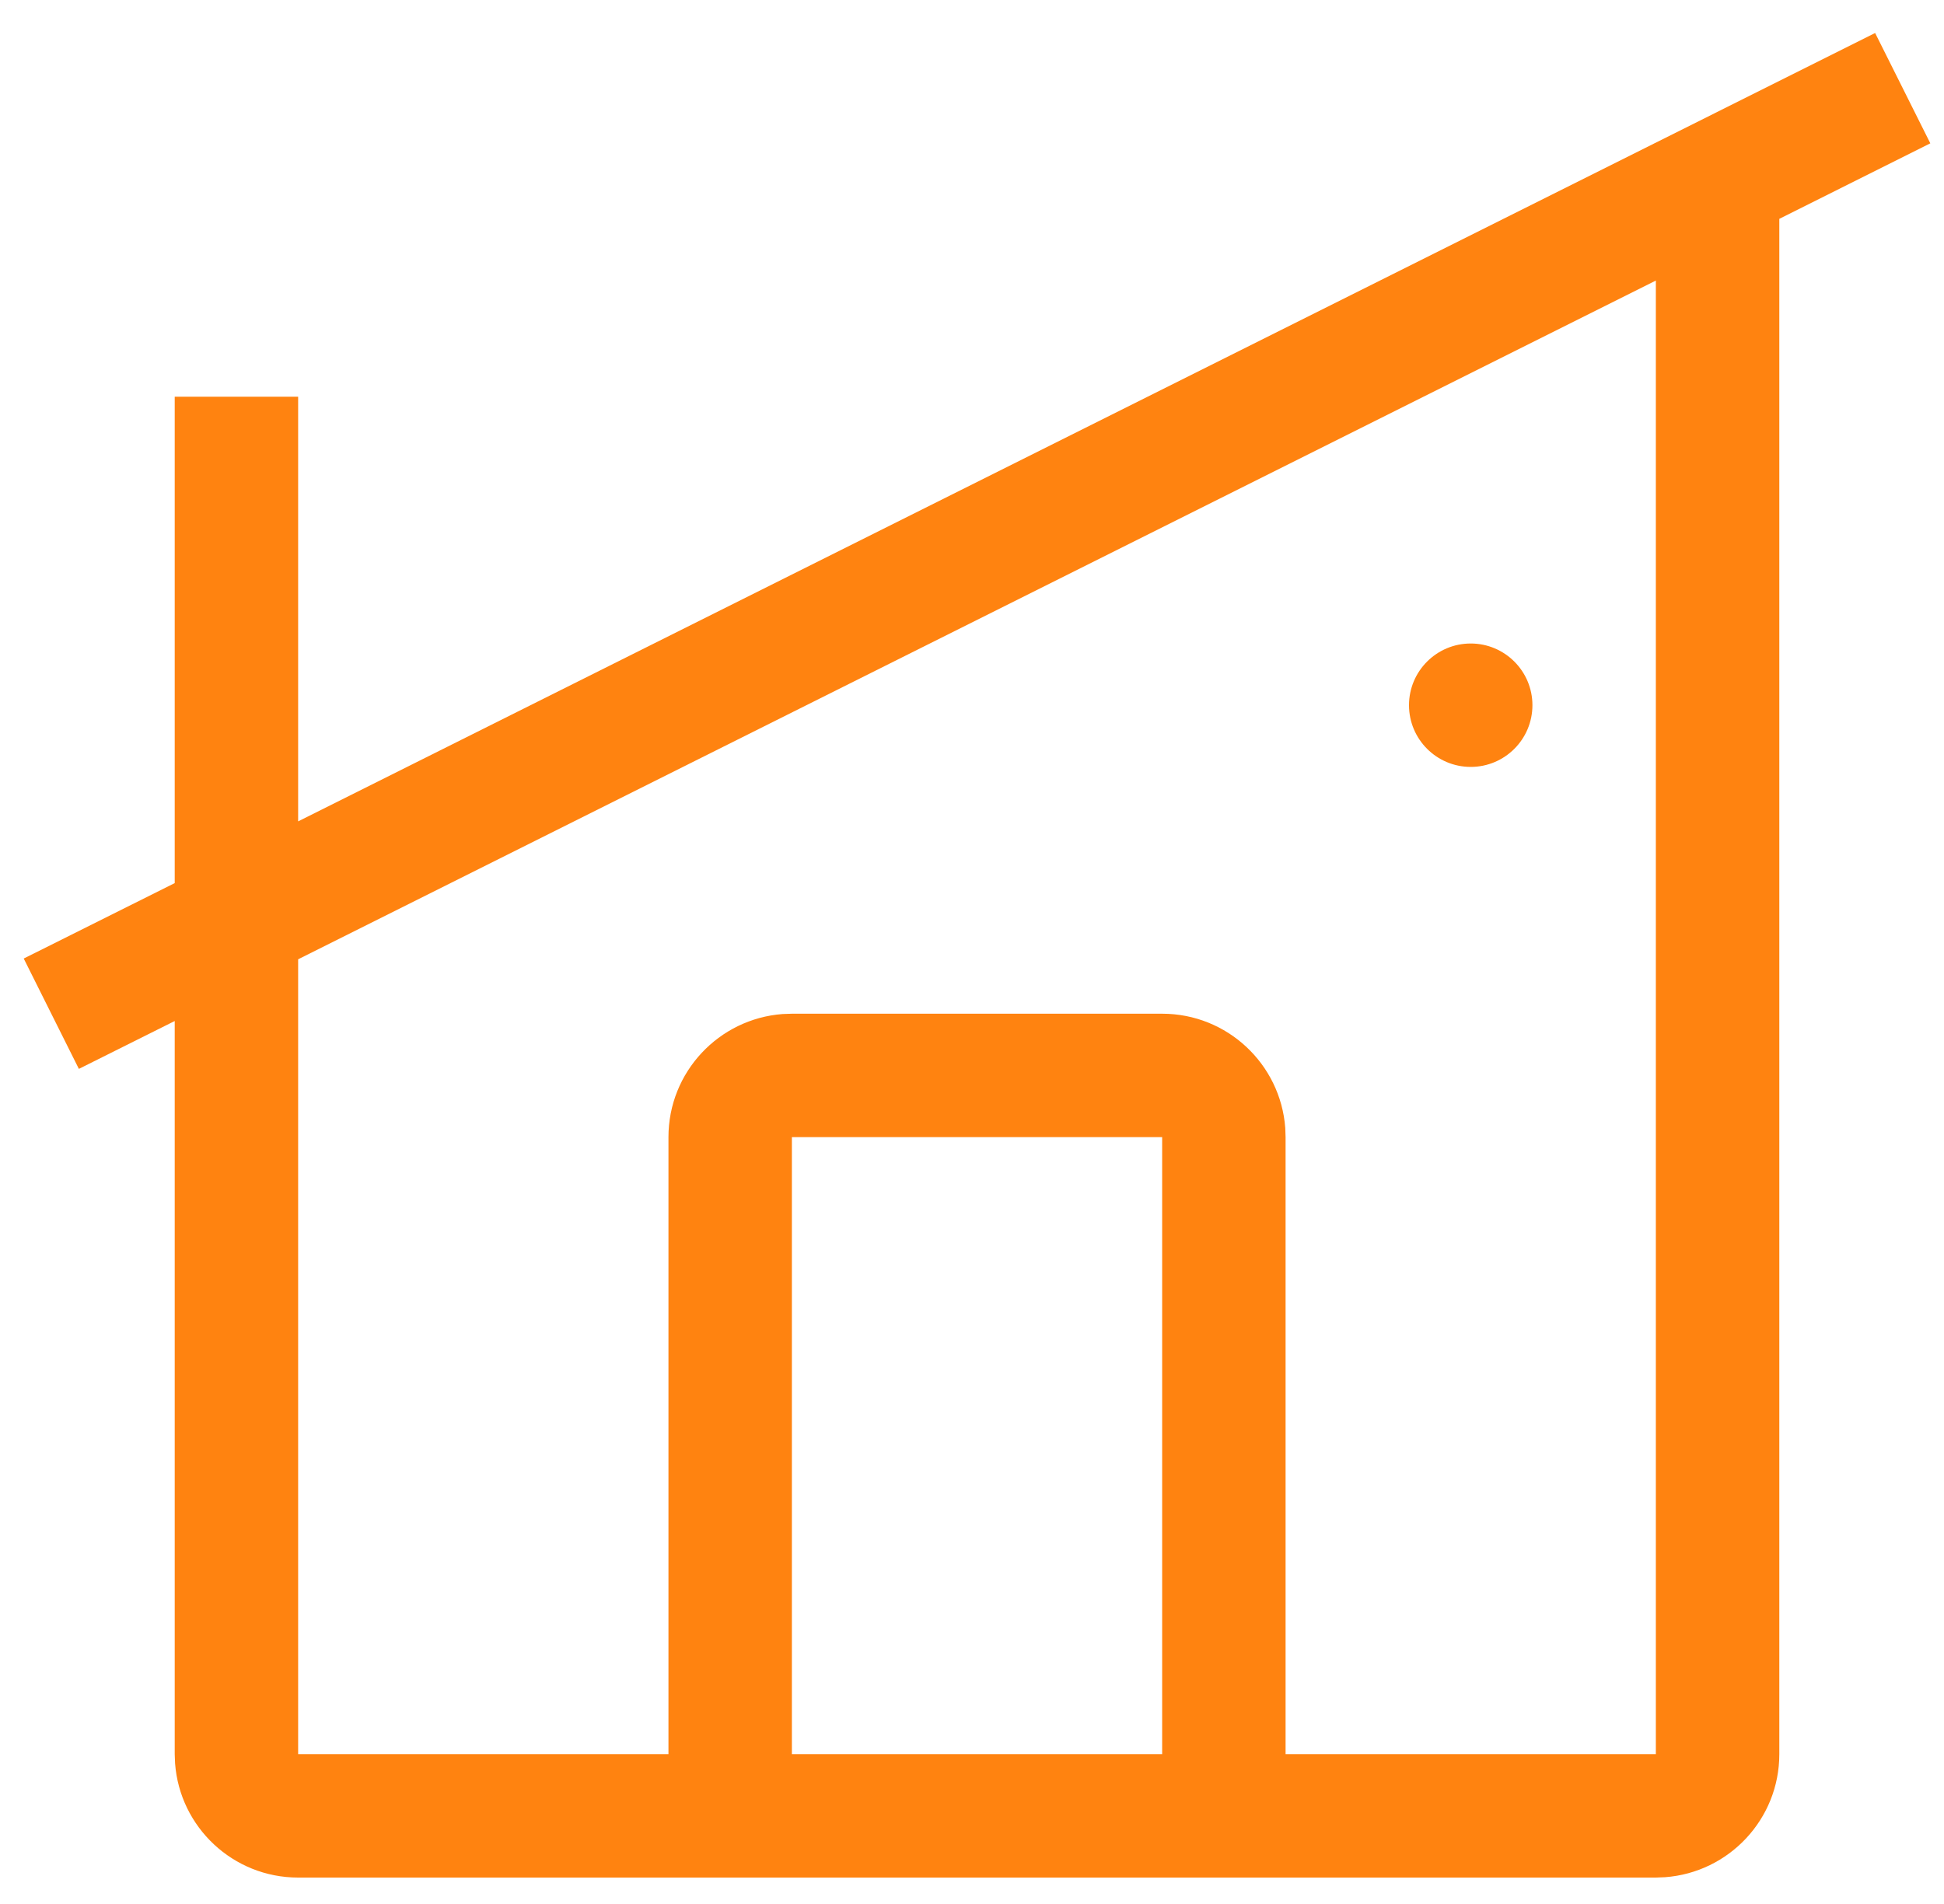 <svg width="49" height="48" viewBox="0 0 49 48" fill="none" xmlns="http://www.w3.org/2000/svg">
<g id="Group">
<g id="Group_2">
<g id="Group_3">
<path id="Vector" d="M47.264 0.832L48.655 3.613L44.849 5.517V44.223C44.849 45.862 43.579 47.206 41.969 47.325L41.737 47.334H7.515C5.876 47.334 4.532 46.065 4.413 44.455L4.404 44.223V25.74L1.988 26.947L0.598 24.165L4.404 22.263V10.001H7.515V20.707L47.264 0.832ZM41.737 7.073L7.515 24.184V44.223H16.849V28.667C16.849 27.028 18.118 25.684 19.728 25.564L19.96 25.556H29.293C30.933 25.556 32.276 26.825 32.396 28.435L32.404 28.667V44.223H41.737V7.073ZM29.293 28.667H19.96V44.223H29.293V28.667ZM37.071 16.223C37.929 16.223 38.626 16.92 38.626 17.778C38.626 18.637 37.929 19.334 37.071 19.334C36.212 19.334 35.515 18.637 35.515 17.778C35.515 16.92 36.212 16.223 37.071 16.223Z" fill="#FF8310"/>
</g>
</g>
</g>
</svg>
